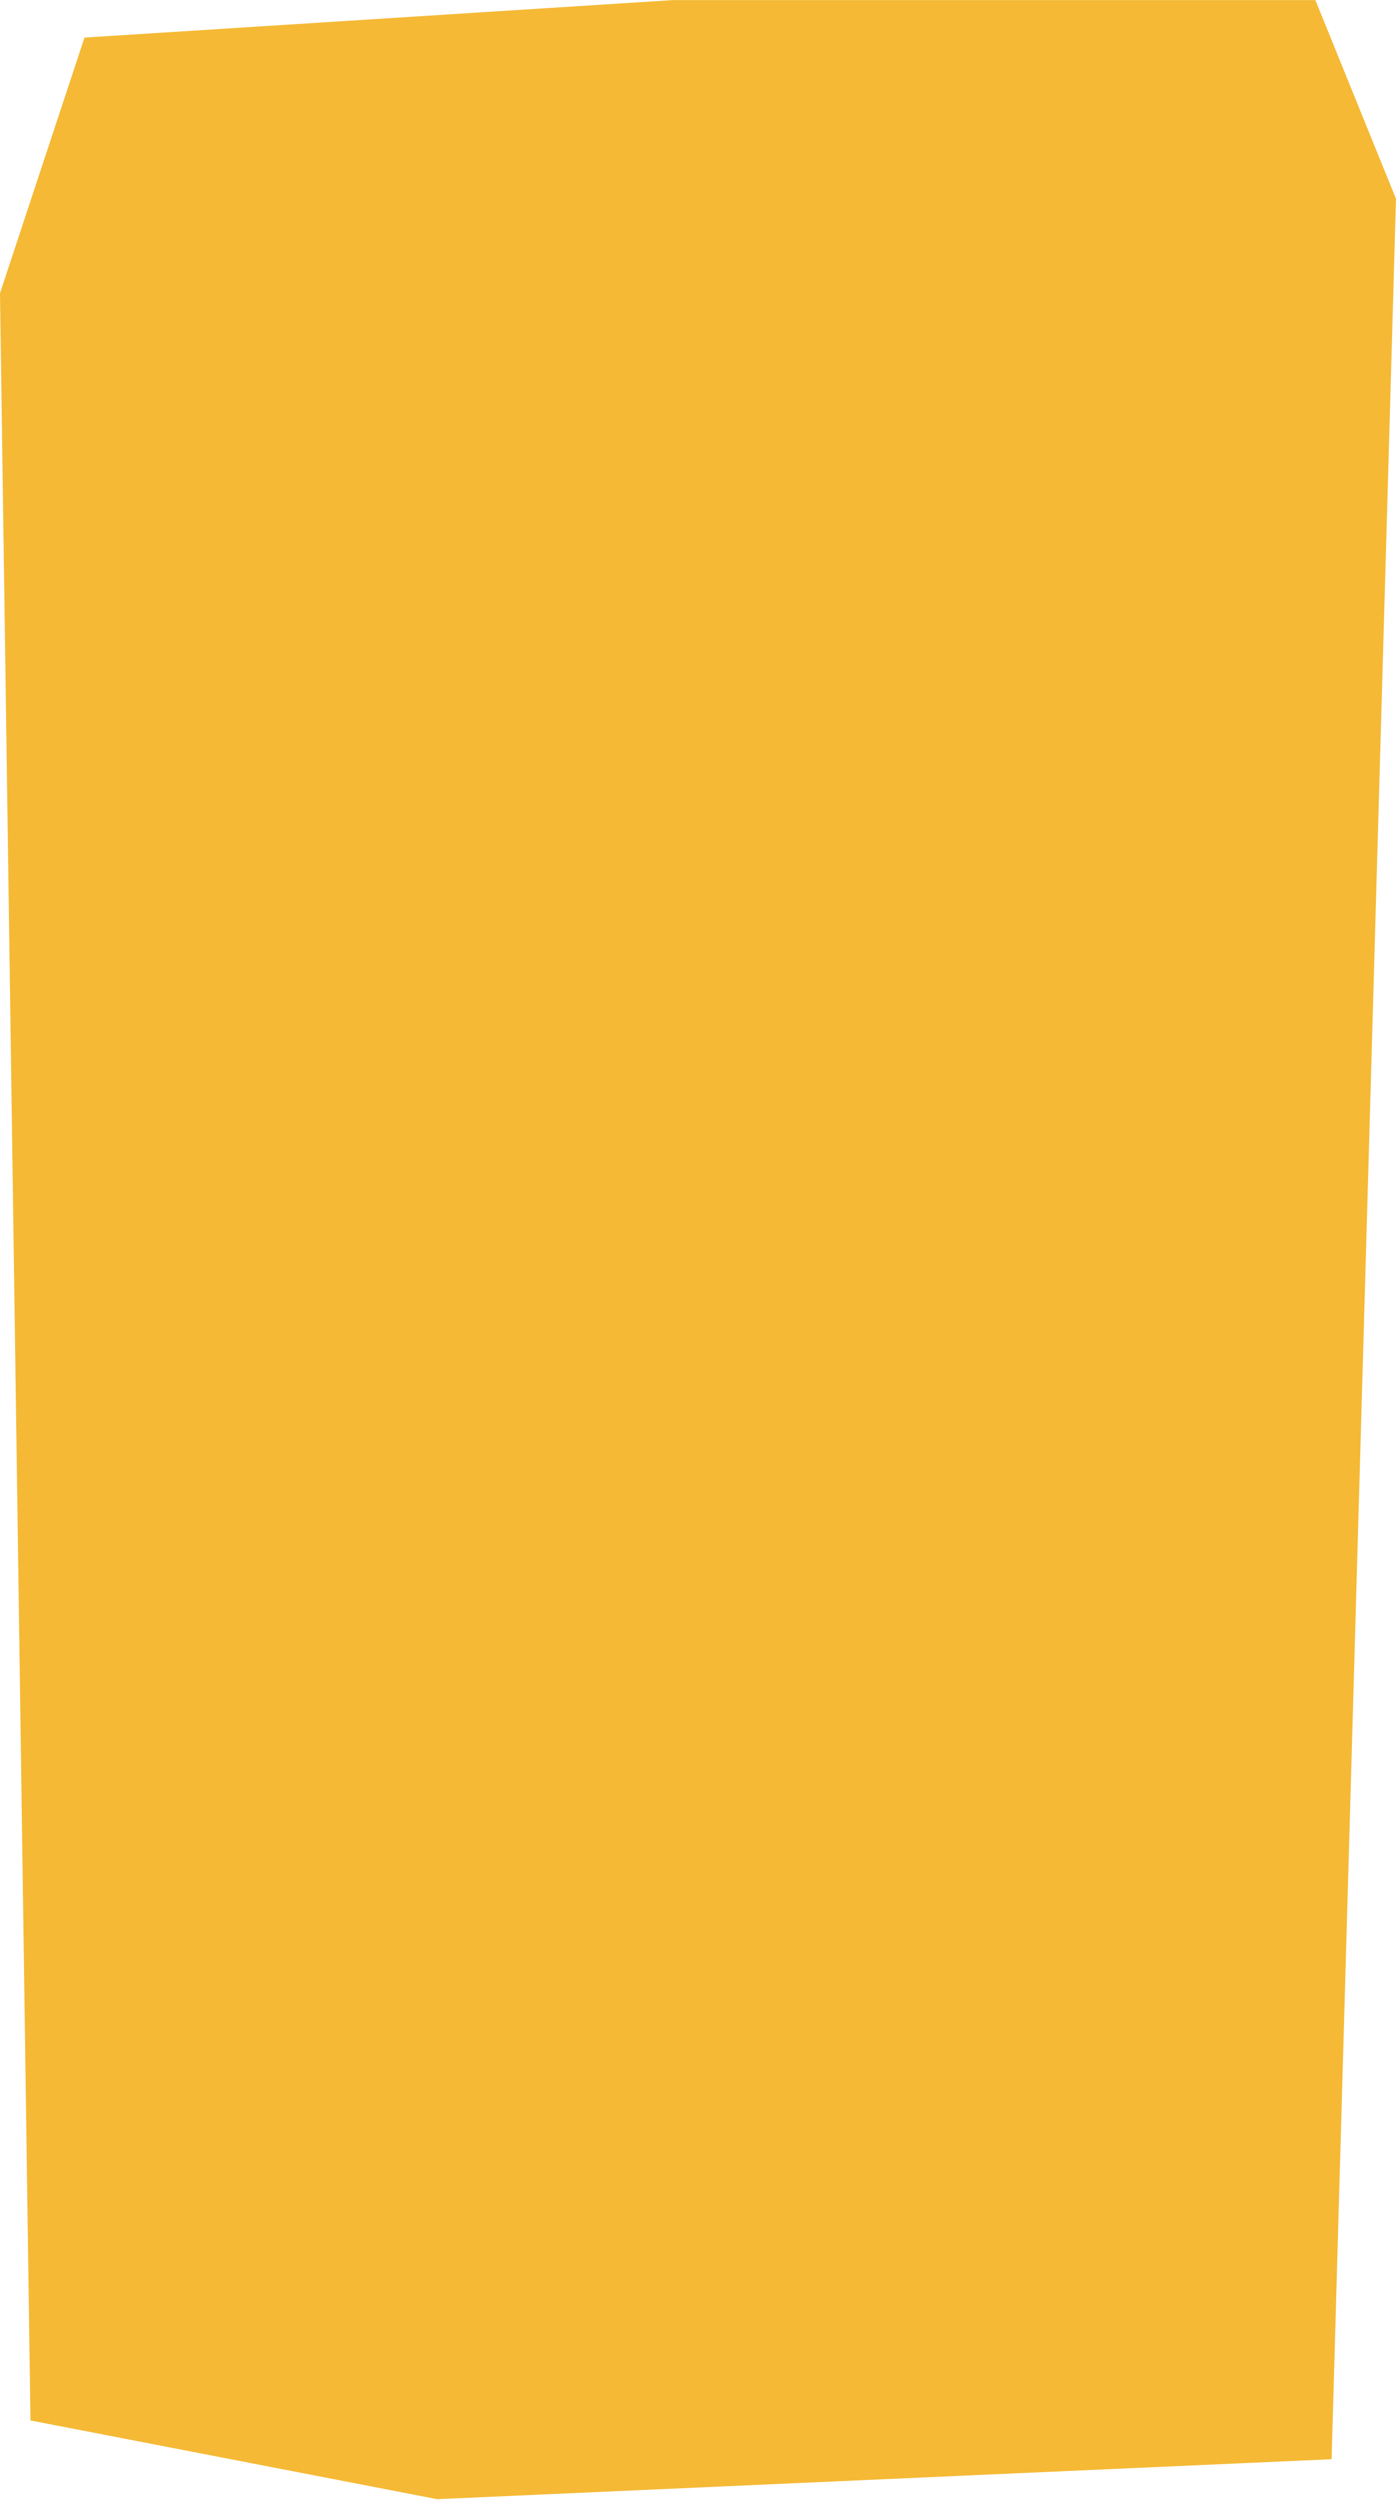 <?xml version="1.0" encoding="UTF-8"?> <svg xmlns="http://www.w3.org/2000/svg" width="1170" height="2095" viewBox="0 0 1170 2095" fill="none"><path d="M1102.43 0.085H563.899L70.798 31.499L0 245.7L25.544 2028.12L366.41 2094.08L1116.03 2060.59L1170 166.577L1102.43 0.085Z" fill="#F5B935"></path></svg> 